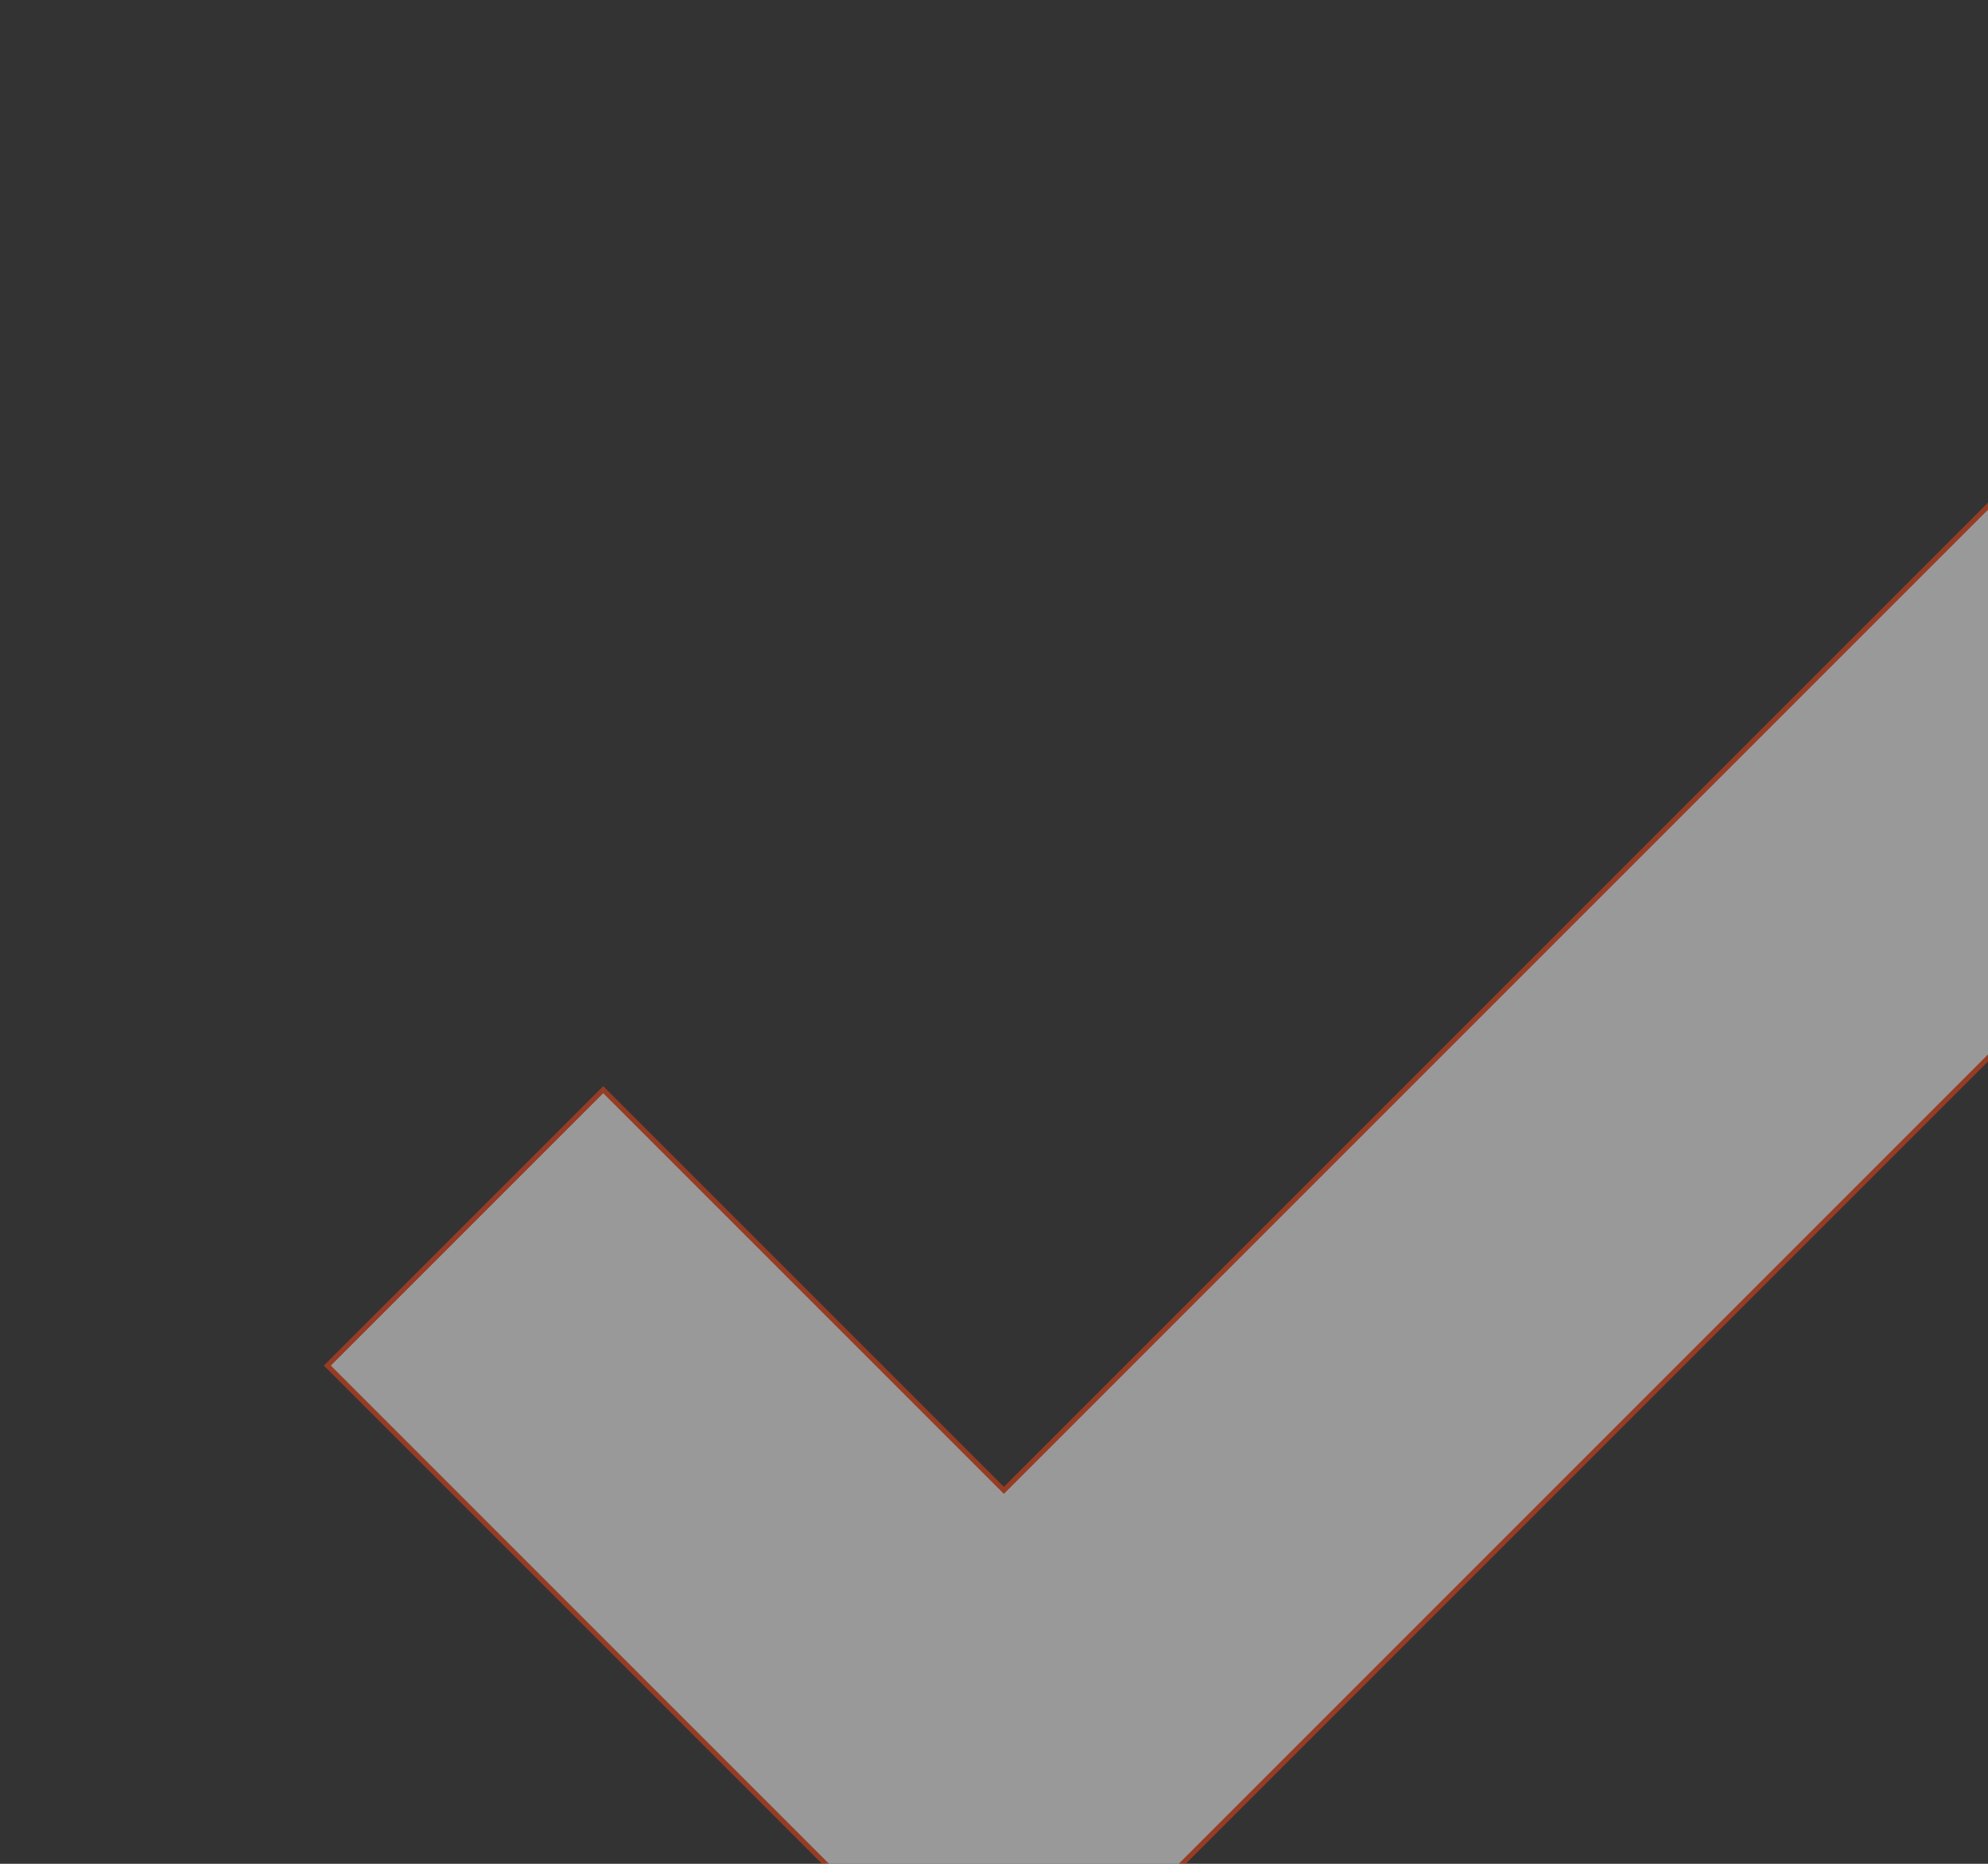 <svg xmlns="http://www.w3.org/2000/svg" xmlns:xlink="http://www.w3.org/1999/xlink" width="400" height="375" viewBox="0 0 400 375">
  <rect x="0" y="0" width="400" height="375" fill="#333333" stroke="none"/>
  <defs>
    <clipPath id="clip-path">
      <rect id="Rectangle_160" data-name="Rectangle 160" width="400" height="375" fill="#0c2340"/>
    </clipPath>
  </defs>
  <g id="Check" opacity="0.5" clip-path="url(#clip-path)">
    <g id="Union_5" data-name="Union 5" transform="translate(65.16 274.759) rotate(-45)" fill="#fff">
      <path d="M 362.5 193.001 L 0.5 193.001 L 0.5 0.5 L 79.001 0.5 L 79.001 114.001 L 79.001 114.501 L 79.501 114.501 L 362.5 114.501 L 362.5 193.001 Z" stroke="none"/>
      <path d="M 362 192.501 L 362 115.001 L 79.501 115.001 L 78.501 115.001 L 78.501 114.001 L 78.501 1 L 1 1 L 1 192.501 L 362 192.501 M 363 193.501 L 0 193.501 L 0 -3.767533826248837e-06 L 79.501 -3.767533826248837e-06 L 79.501 114.001 L 363 114.001 L 363 193.501 Z" stroke="none" fill="#fa4616"/>
    </g>
  </g>
</svg>
